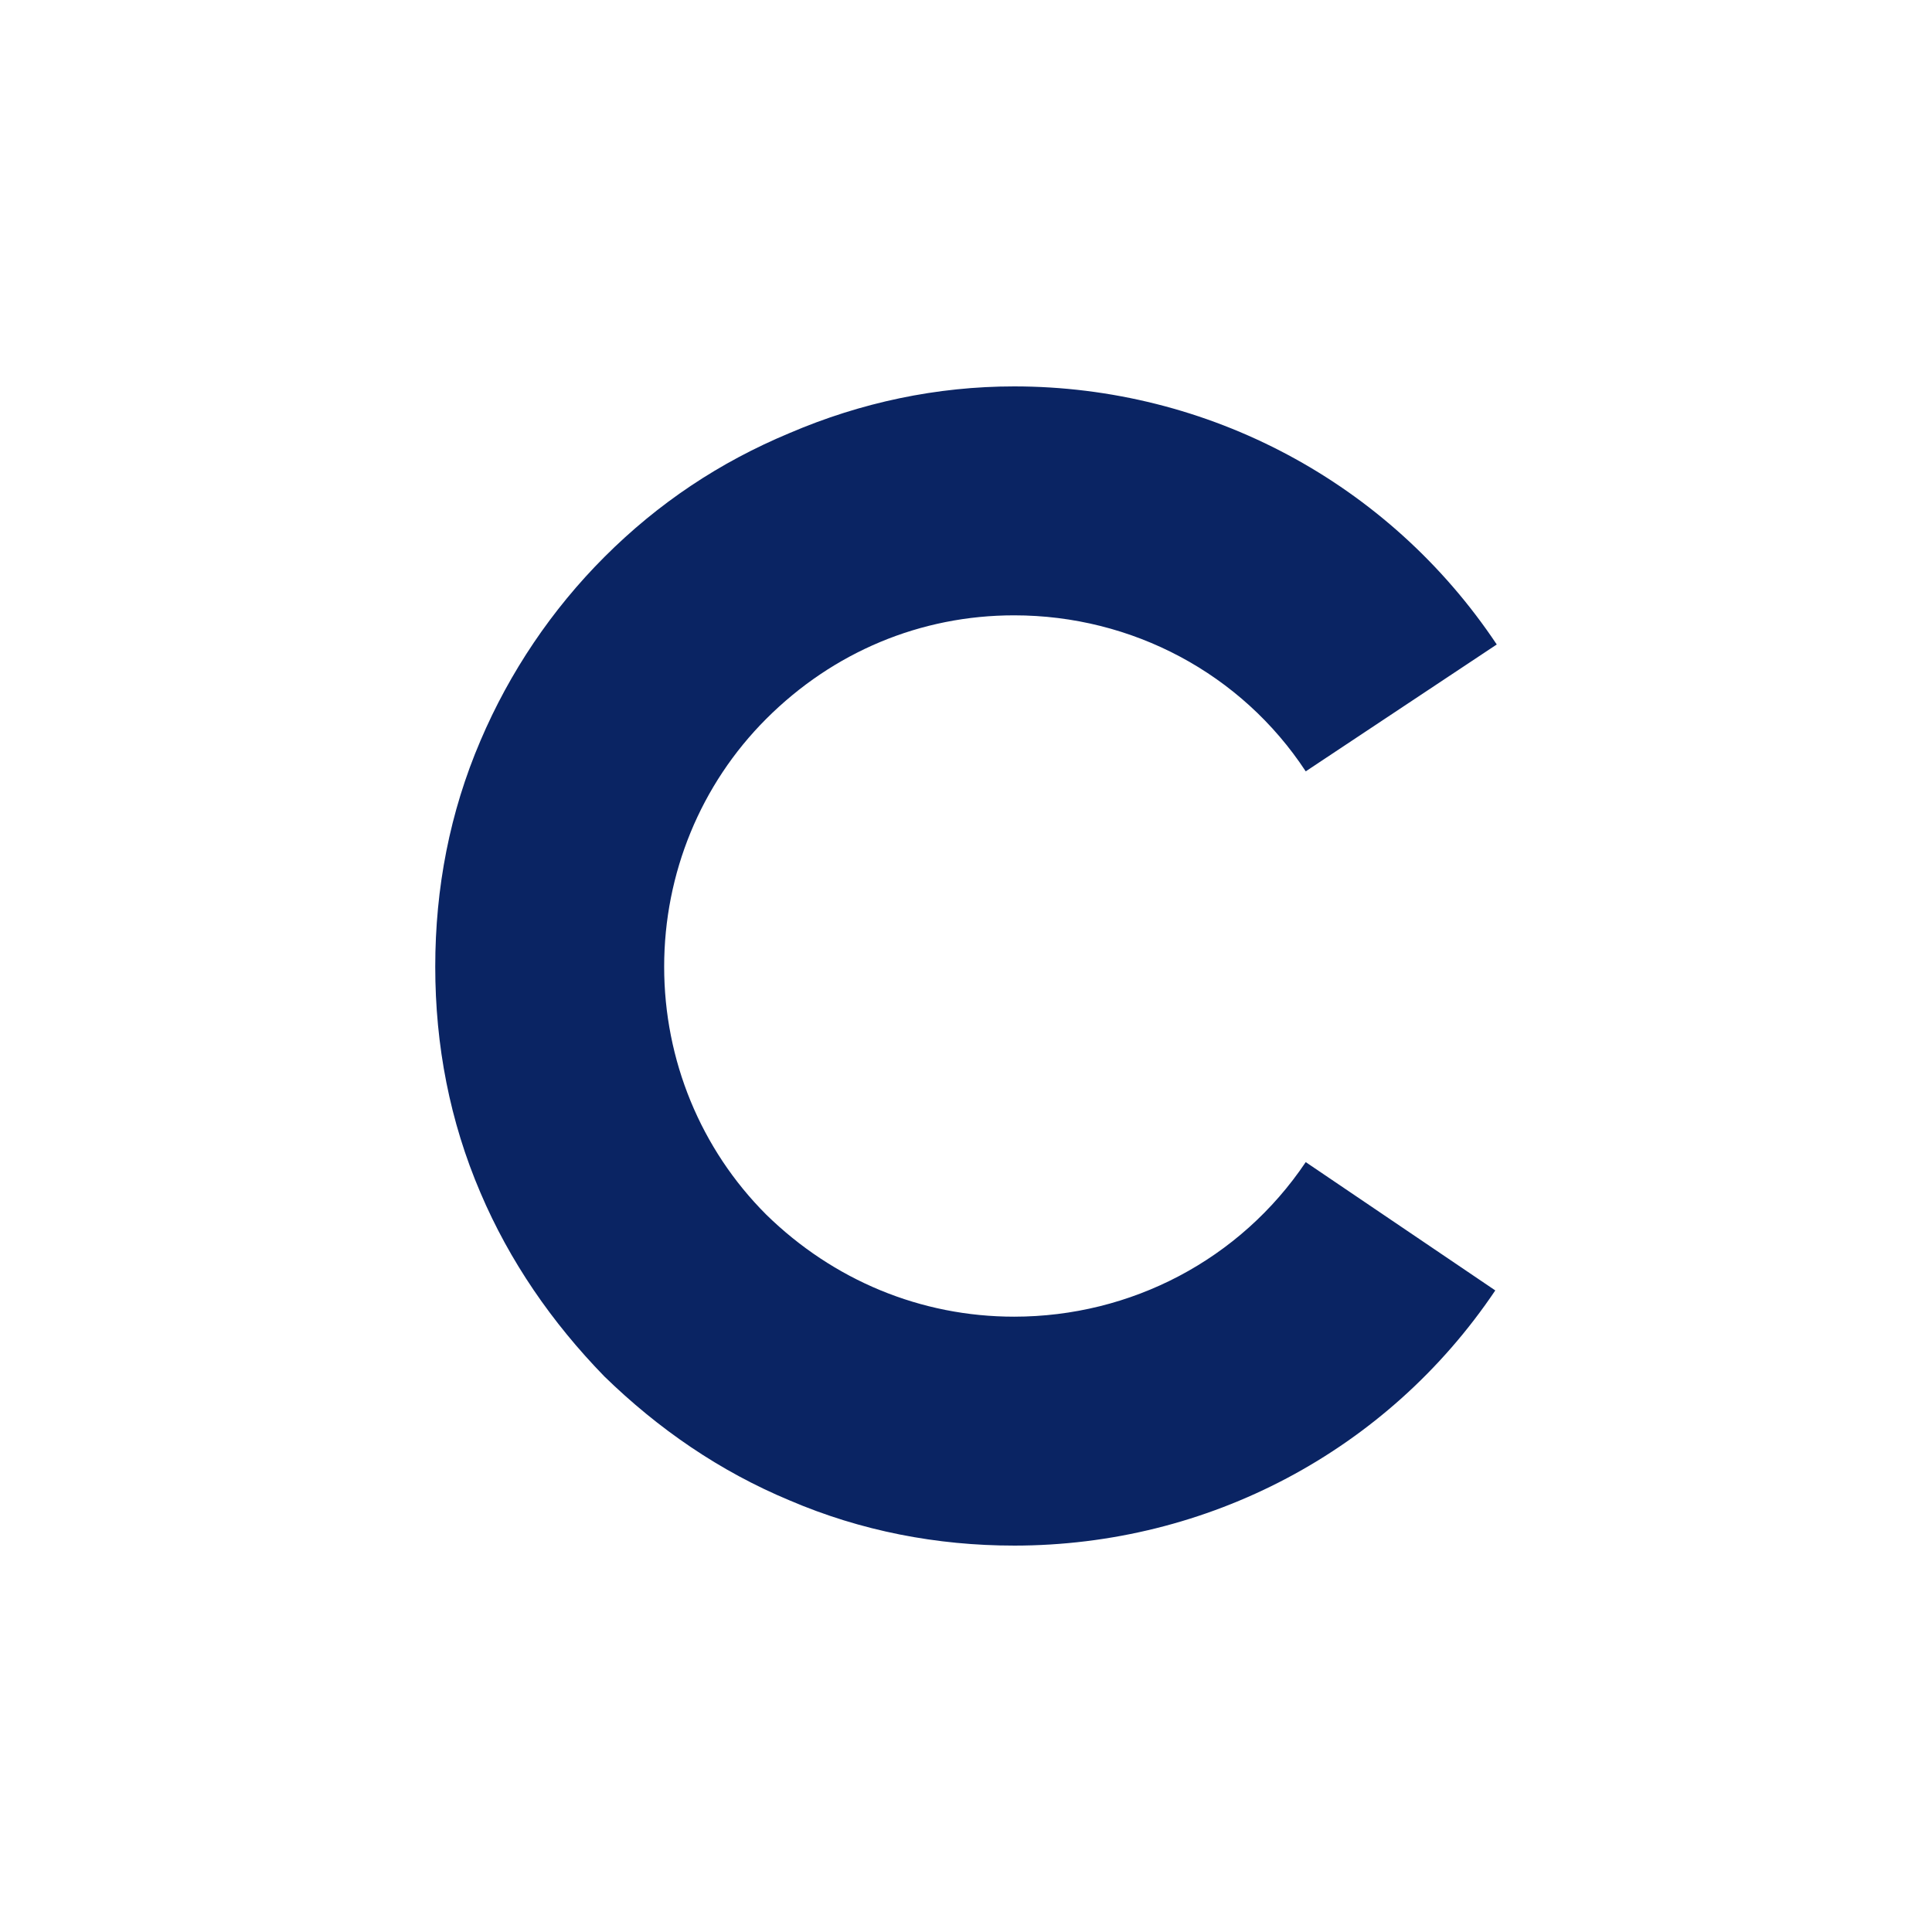 <svg xmlns="http://www.w3.org/2000/svg" version="1.1" xmlns:xlink="http://www.w3.org/1999/xlink" xmlns:svgjs="http://svgjs.dev/svgjs" width="1000" height="1000"><style>
    #light-icon {
      display: inline;
    }
    #dark-icon {
      display: none;
    }

    @media (prefers-color-scheme: dark) {
      #light-icon {
        display: none;
      }
      #dark-icon {
        display: inline;
      }
    }
  </style><g id="light-icon"><svg xmlns="http://www.w3.org/2000/svg" version="1.1" xmlns:xlink="http://www.w3.org/1999/xlink" xmlns:svgjs="http://svgjs.dev/svgjs" width="1000" height="1000"><g><g transform="matrix(5,0,0,5,0,0)"><svg xmlns="http://www.w3.org/2000/svg" version="1.1" xmlns:xlink="http://www.w3.org/1999/xlink" xmlns:svgjs="http://svgjs.dev/svgjs" width="200" height="200"><svg version="1.1" xmlns="http://www.w3.org/2000/svg" xmlns:xlink="http://www.w3.org/1999/xlink" x="0px" y="0px" viewBox="0 0 200 200" enable-background="new 0 0 200 200" xml:space="preserve">

  
  <defs id="defs163135"></defs>
  <linearGradient id="3d_gradient2-logo-f58d67c7-54e5-472f-9165-cf008c33aa31" x1="30%" y1="120%" x2="-10%" y2="30%" spreadMethod="pad">
    <stop offset="0%" stop-color="#ffffff" stop-opacity="1" id="stop163112"></stop>
    <stop offset="100%" stop-color="#000000" stop-opacity="1" id="stop163114"></stop>
  </linearGradient>
  <linearGradient id="3d_gradient3-logo-f58d67c7-54e5-472f-9165-cf008c33aa31" x1="30%" y1="120%" x2="-10%" y2="30%" spreadMethod="pad" gradientTransform="rotate(-30)">
    <stop offset="0%" stop-color="#ffffff" stop-opacity="1" id="stop163117"></stop>
    <stop offset="50%" stop-color="#cccccc" stop-opacity="1" id="stop163119"></stop>
    <stop offset="100%" stop-color="#000000" stop-opacity="1" id="stop163121"></stop>
  </linearGradient>
  <path id="path163140" style="font-style:normal;font-weight:700;font-size:72px;line-height:1;font-family:'Brandmark1 Bold';font-variant-ligatures:normal;text-align:center;text-anchor:middle;fill:#0a2463;stroke:#0a2463;stroke-width:0;stroke-linejoin:miter;stroke-miterlimit:2" d="m 104.981,160 c 20.075,0 38.642,-9.811 49.811,-26.415 l -19.623,-13.283 c -6.792,10.113 -18.113,16 -30.189,16 -9.66,0 -18.717,-3.774 -25.66,-10.566 -6.792,-6.792 -10.566,-16 -10.566,-25.66 0,-9.66 3.774,-18.868 10.566,-25.66 6.943,-6.943 16,-10.717 25.66,-10.717 12.226,0 23.547,6.038 30.189,16.151 L 154.943,66.717 C 143.774,49.962 125.057,40 104.981,40 c -8,0 -15.849,1.66 -23.245,4.83 -7.245,3.019 -13.585,7.245 -19.17,12.83 -5.434,5.434 -9.811,11.925 -12.83,19.019 -3.17,7.396 -4.679,15.245 -4.679,23.396 0,8.151 1.509,16 4.679,23.396 3.019,7.094 7.396,13.434 12.83,19.019 5.585,5.434 11.925,9.811 19.17,12.83 7.396,3.17 15.245,4.679 23.245,4.679 z" stroke-miterlimit="2"></path>

</svg></svg></g></g></svg></g><g id="dark-icon"><svg xmlns="http://www.w3.org/2000/svg" version="1.1" xmlns:xlink="http://www.w3.org/1999/xlink" xmlns:svgjs="http://svgjs.dev/svgjs" width="1000" height="1000"><g><g transform="matrix(5,0,0,5,0,0)"><svg xmlns="http://www.w3.org/2000/svg" version="1.1" xmlns:xlink="http://www.w3.org/1999/xlink" xmlns:svgjs="http://svgjs.dev/svgjs" width="200" height="200"><svg version="1.1" xmlns="http://www.w3.org/2000/svg" xmlns:xlink="http://www.w3.org/1999/xlink" x="0px" y="0px" viewBox="0 0 200 200" enable-background="new 0 0 200 200" xml:space="preserve">
<path fill="#f3f3f3" d="m104.98 40c-8 0-15.848 1.66-23.244 4.83-7.245 3.019-13.585 7.245-19.17 12.83-5.434 5.434-9.811 11.925-12.83 19.02-3.17 7.396-4.68 15.246-4.68 23.396 0 8.151 1.51 16 4.68 23.396 3.019 7.094 7.396 13.433 12.83 19.018 5.585 5.434 11.925 9.811 19.17 12.83 7.396 3.17 15.244 4.68 23.244 4.68 20.075 0 38.643-9.812 49.812-26.416l-19.623-13.281c-6.792 10.113-18.114 16-30.189 16-9.66 0-18.717-3.774-25.66-10.566-6.793-6.792-10.566-16-10.566-25.66 0-9.66 3.774-18.868 10.566-25.66 6.943-6.943 16-10.719 25.66-10.719 12.226 0 23.548 6.039 30.189 16.152l19.77-13.13c-11.17-16.755-29.88-26.717-49.96-26.717z"></path>
</svg></svg></g></g></svg></g></svg>